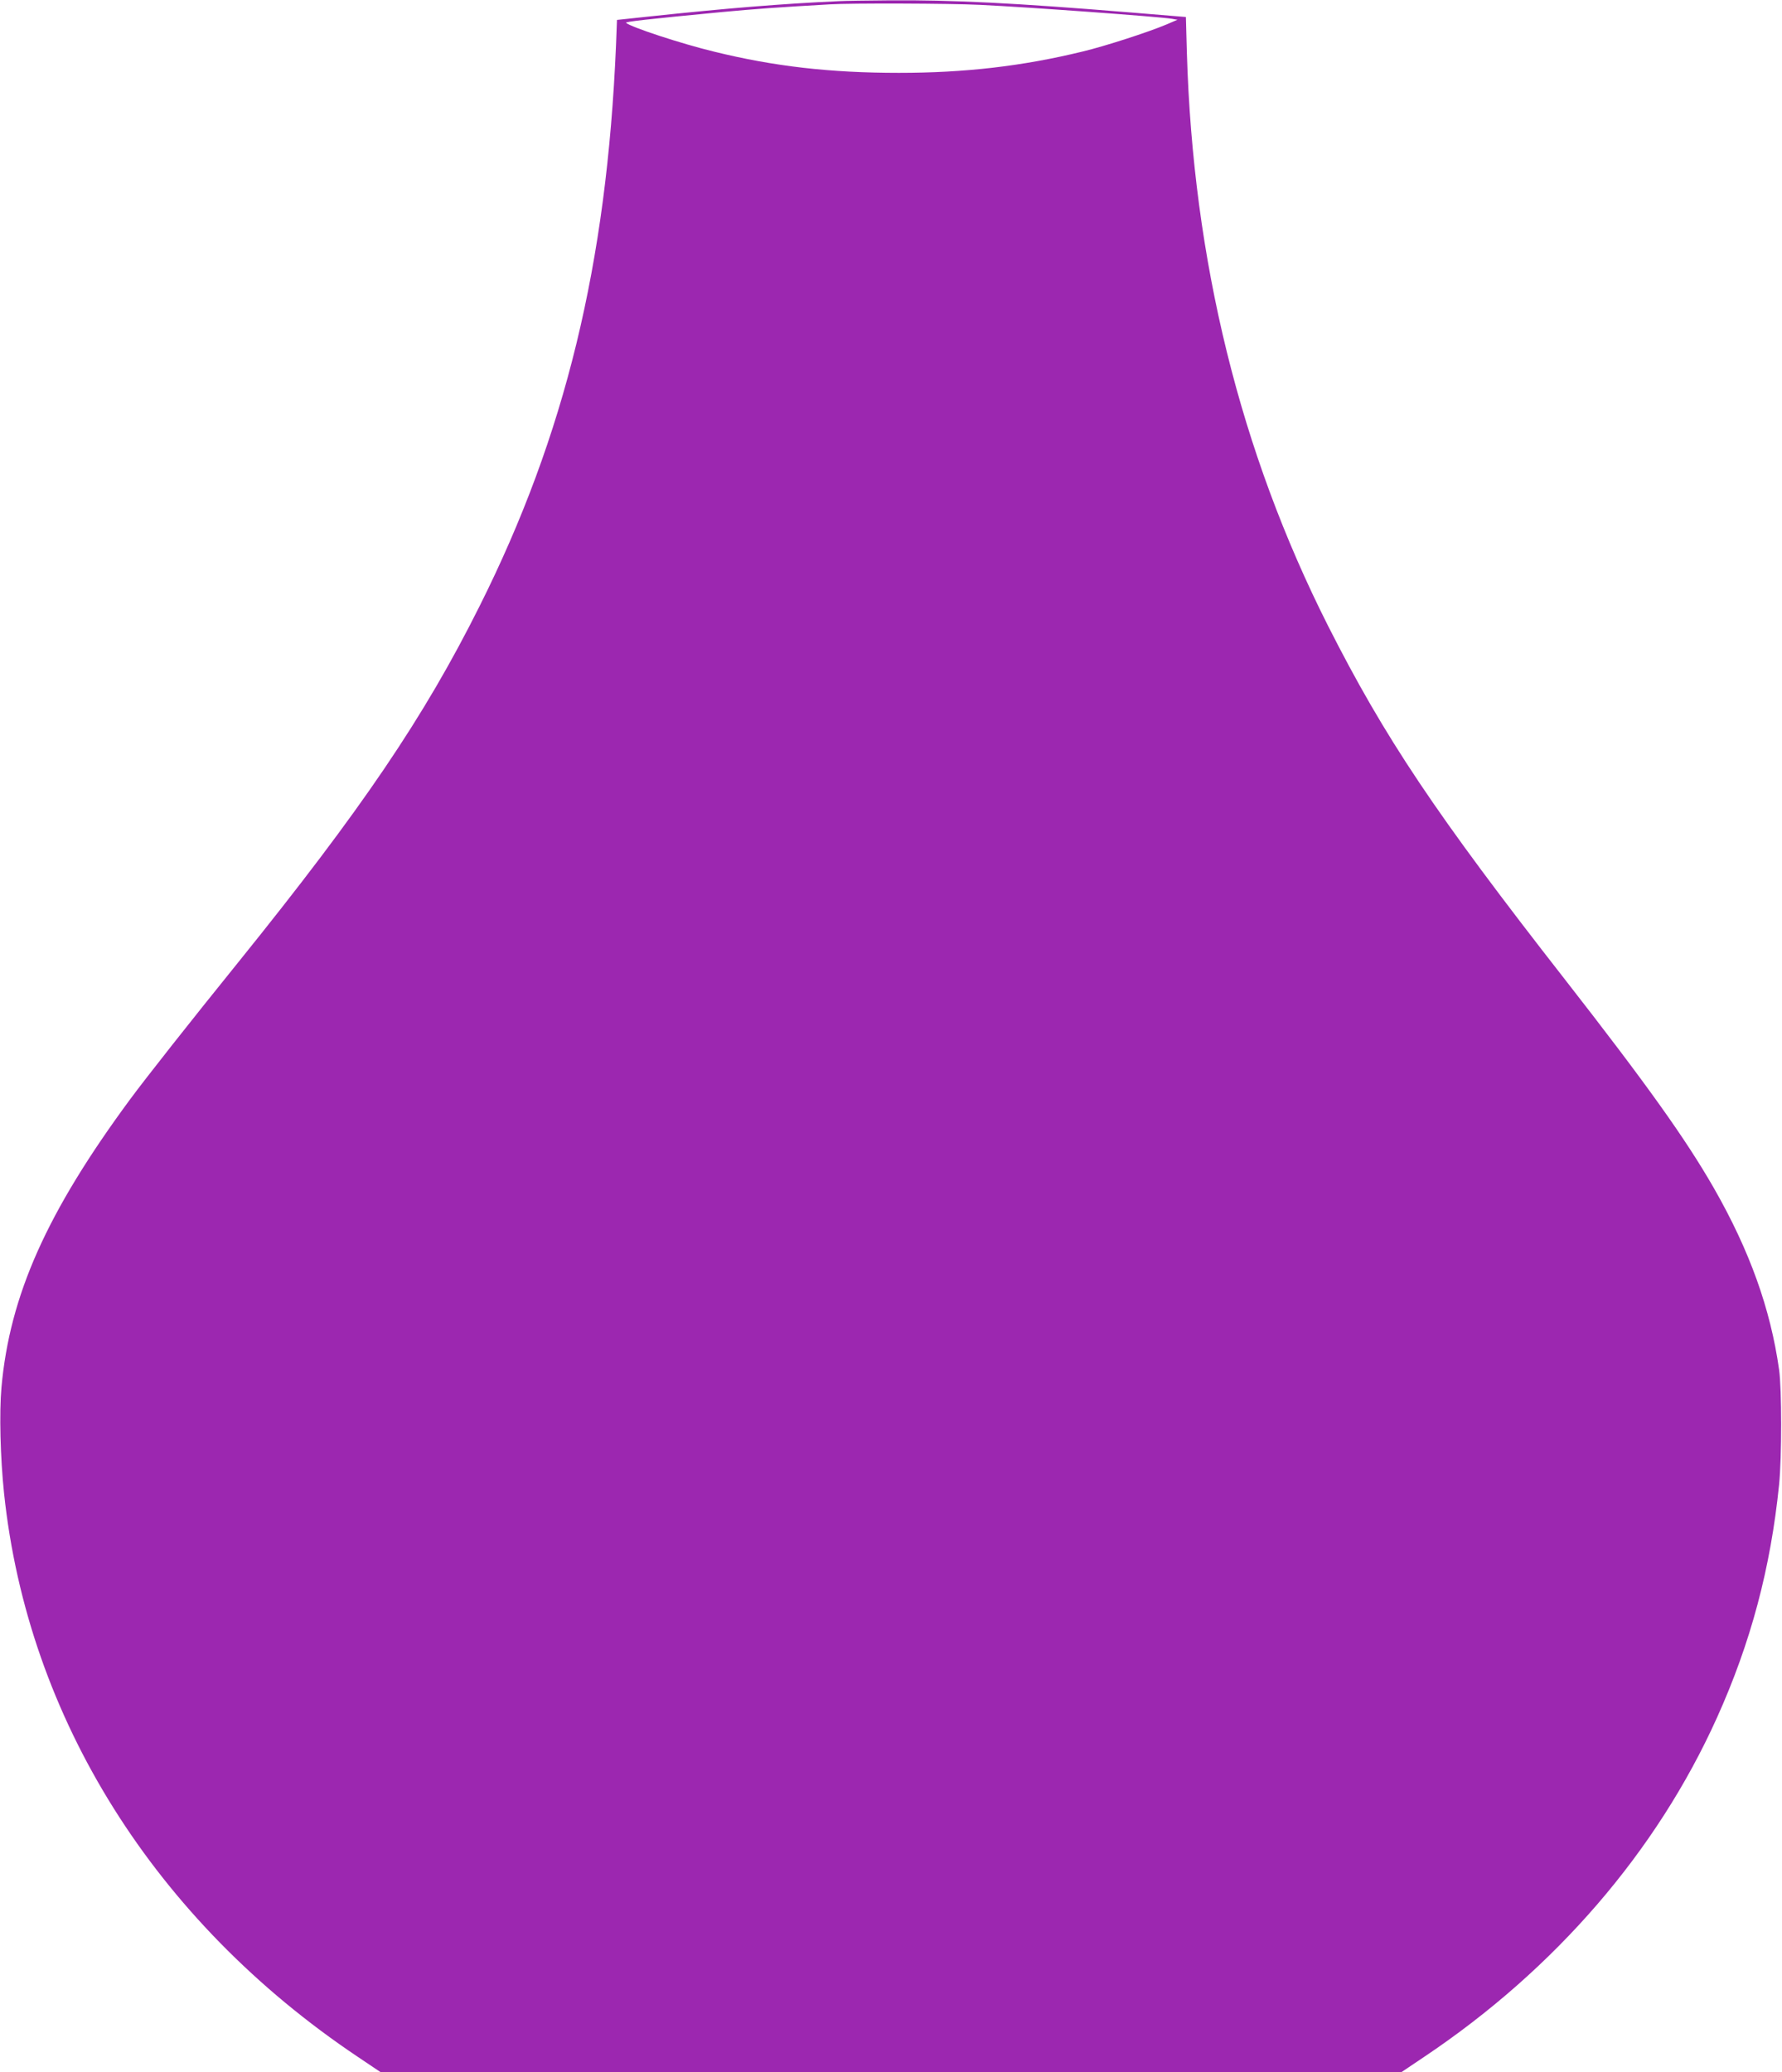 <?xml version="1.0" standalone="no"?>
<!DOCTYPE svg PUBLIC "-//W3C//DTD SVG 20010904//EN"
 "http://www.w3.org/TR/2001/REC-SVG-20010904/DTD/svg10.dtd">
<svg version="1.0" xmlns="http://www.w3.org/2000/svg"
 width="1101pt" height="1280pt" viewBox="0 0 1101 1280"
 preserveAspectRatio="xMidYMid meet">
<g transform="translate(0,1280) scale(0.1,-0.1)"
fill="#9c27b0" stroke="none">
<path d="M5185 12793 c-353 -16 -695 -44 -1166 -94 l-207 -22 -6 -156 c-57
-1350 -314 -2409 -843 -3465 -344 -688 -727 -1253 -1492 -2201 -291 -360 -571
-715 -667 -845 -515 -698 -744 -1211 -795 -1780 -14 -158 -7 -433 16 -653 146
-1389 933 -2642 2185 -3481 l143 -96 3152 0 3152 0 143 96 c809 542 1435 1267
1808 2094 209 463 332 925 384 1440 17 168 17 589 0 710 -53 376 -182 735
-402 1120 -176 307 -417 644 -921 1290 -801 1025 -1114 1494 -1464 2185 -543
1075 -834 2258 -872 3540 l-6 220 -341 28 c-720 59 -1107 78 -1491 75 -137 -1
-277 -3 -310 -5z m870 -23 c297 -14 1104 -73 1185 -86 l35 -6 -70 -30 c-109
-46 -377 -133 -515 -166 -373 -91 -730 -132 -1136 -132 -425 0 -772 40 -1142
131 -203 49 -513 151 -544 178 -8 7 138 23 587 66 213 20 355 30 670 48 133 8
744 6 930 -3z"/>
</g>
</svg>
